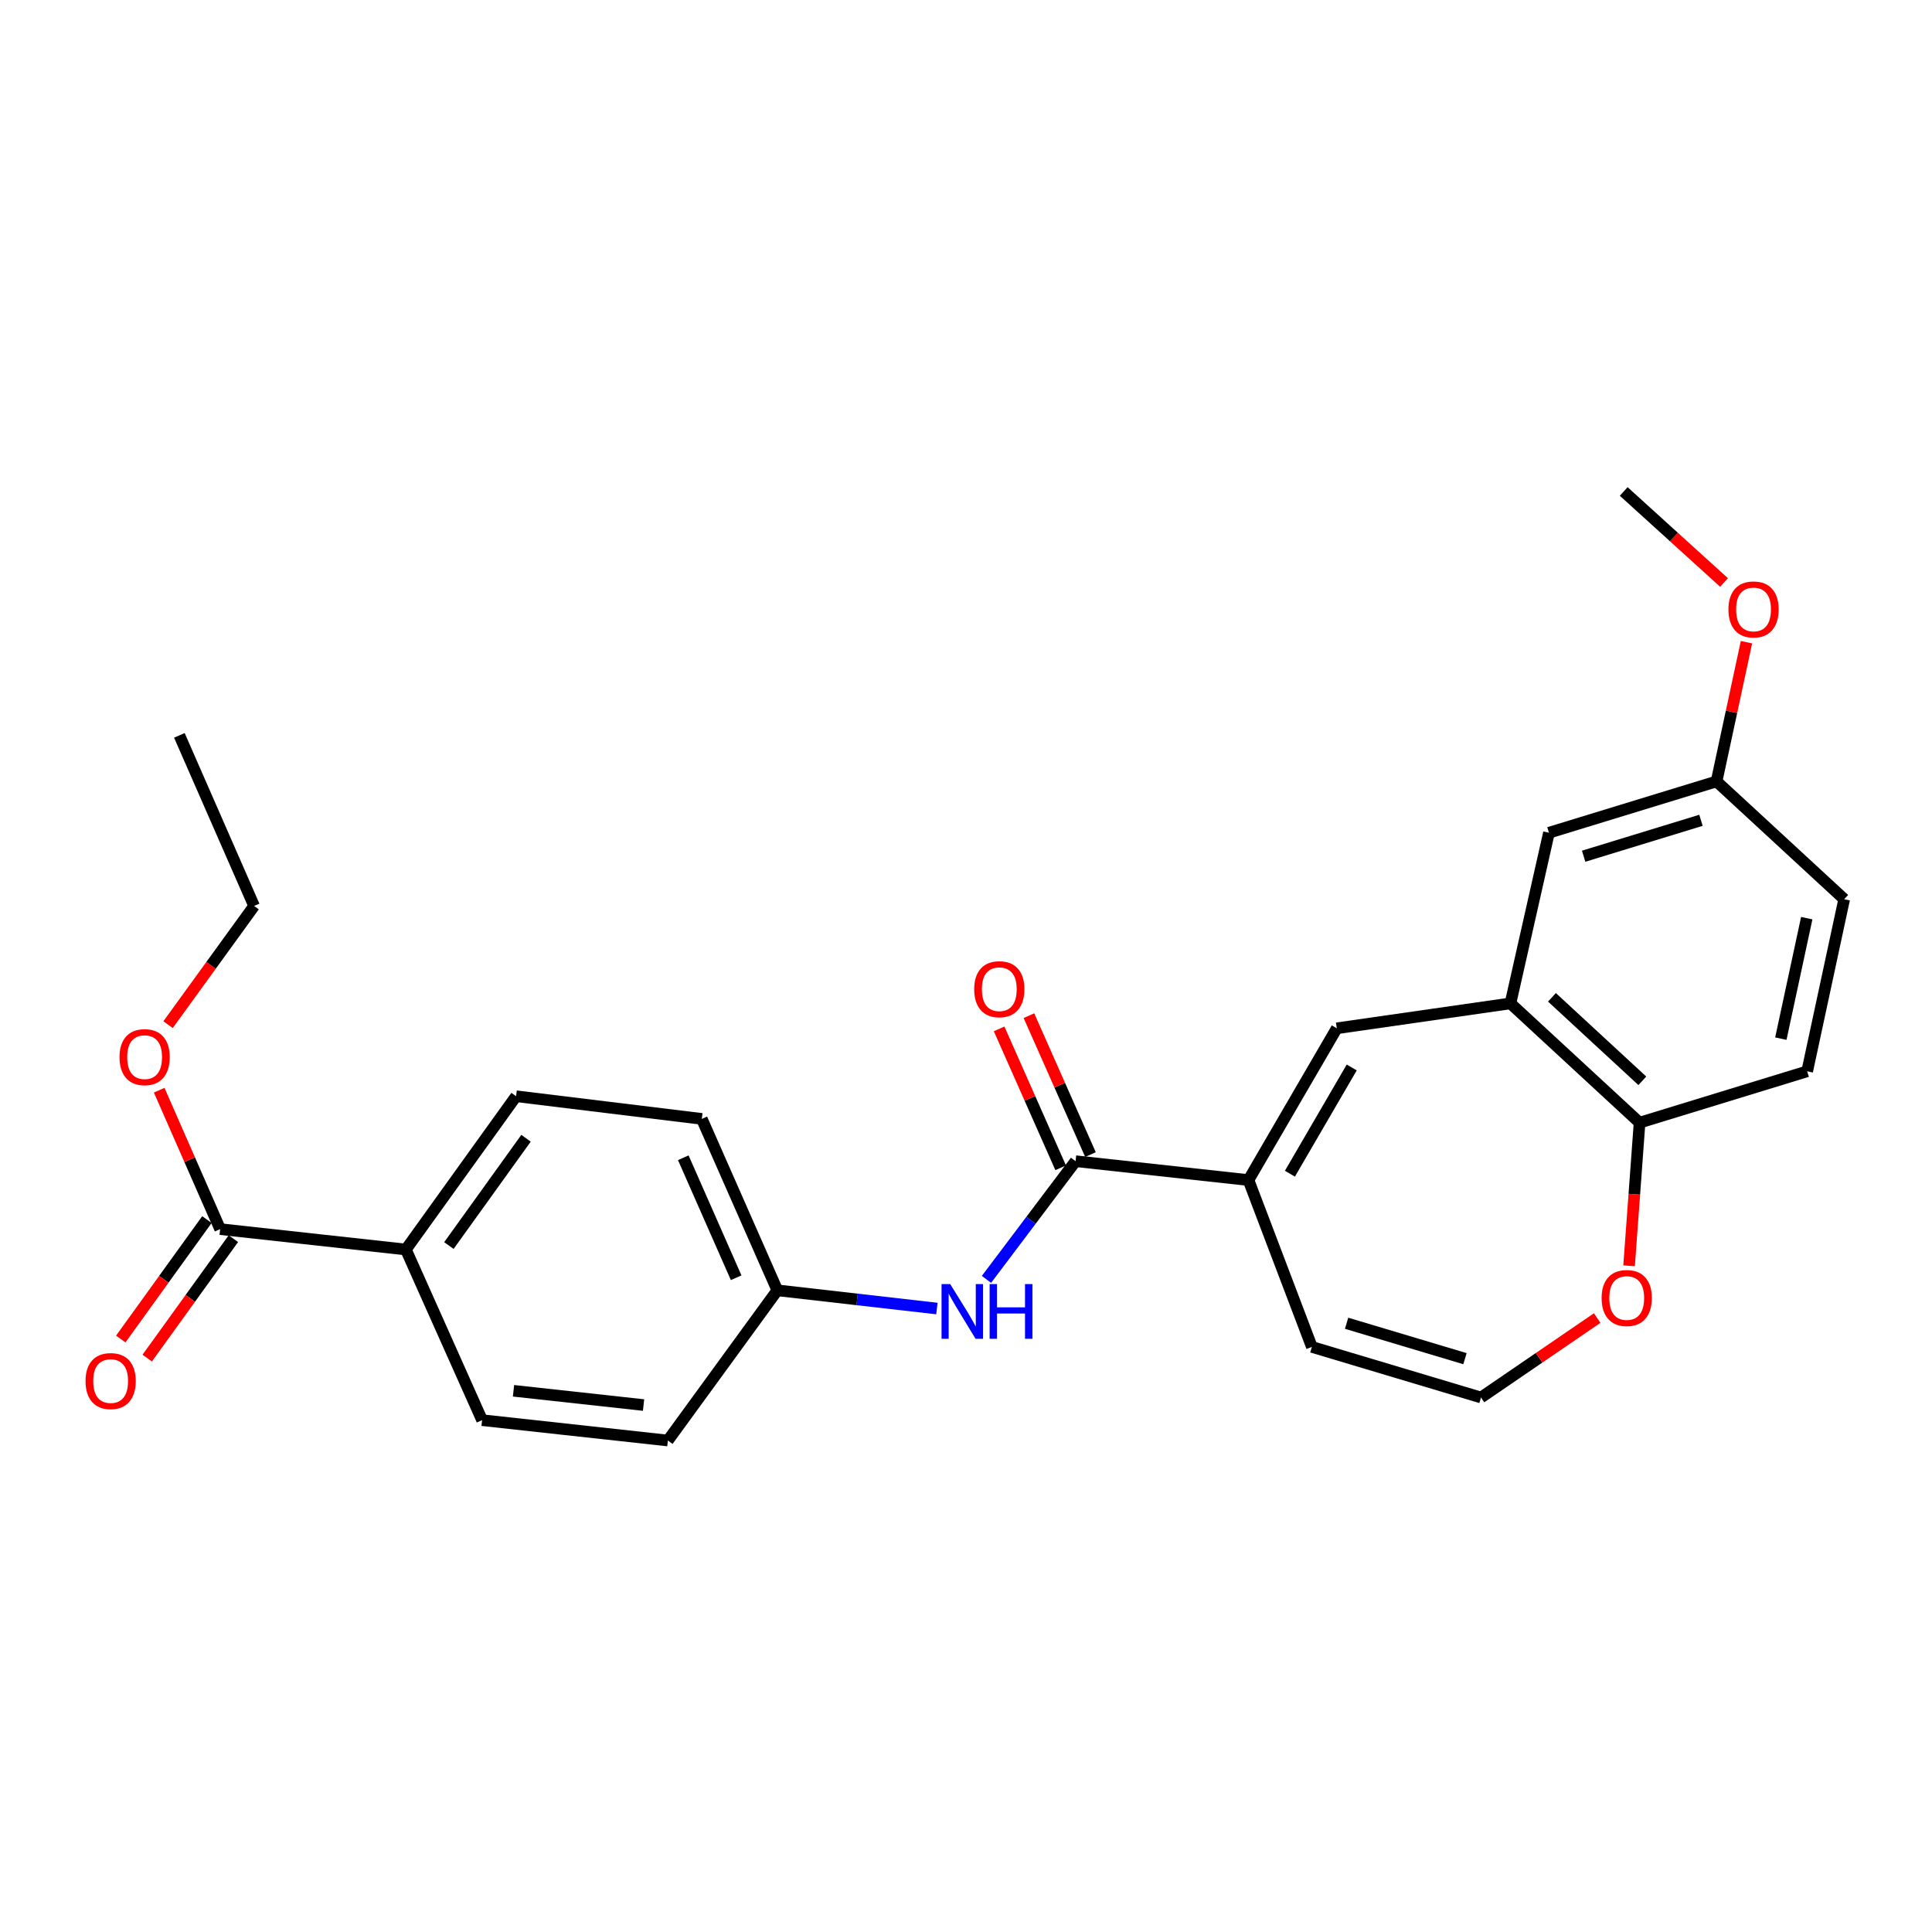 <?xml version='1.0' encoding='iso-8859-1'?>
<svg version='1.1' baseProfile='full'
              xmlns='http://www.w3.org/2000/svg'
                      xmlns:rdkit='http://www.rdkit.org/xml'
                      xmlns:xlink='http://www.w3.org/1999/xlink'
                  xml:space='preserve'
width='1000px' height='1000px' viewBox='0 0 1000 1000'>
<!-- END OF HEADER -->
<rect style='opacity:1.0;fill:#FFFFFF;stroke:none' width='1000' height='1000' x='0' y='0'> </rect>
<path class='bond-0' d='M 646.206,610.802 L 556.713,601.029' style='fill:none;fill-rule:evenodd;stroke:#000000;stroke-width:6px;stroke-linecap:butt;stroke-linejoin:miter;stroke-opacity:1' />
<path class='bond-1' d='M 646.206,610.802 L 691.919,532.244' style='fill:none;fill-rule:evenodd;stroke:#000000;stroke-width:6px;stroke-linecap:butt;stroke-linejoin:miter;stroke-opacity:1' />
<path class='bond-1' d='M 667.655,607.509 L 699.653,552.519' style='fill:none;fill-rule:evenodd;stroke:#000000;stroke-width:6px;stroke-linecap:butt;stroke-linejoin:miter;stroke-opacity:1' />
<path class='bond-8' d='M 646.206,610.802 L 679.023,697.162' style='fill:none;fill-rule:evenodd;stroke:#000000;stroke-width:6px;stroke-linecap:butt;stroke-linejoin:miter;stroke-opacity:1' />
<path class='bond-3' d='M 556.713,601.029 L 533.655,631.616' style='fill:none;fill-rule:evenodd;stroke:#000000;stroke-width:6px;stroke-linecap:butt;stroke-linejoin:miter;stroke-opacity:1' />
<path class='bond-3' d='M 533.655,631.616 L 510.596,662.204' style='fill:none;fill-rule:evenodd;stroke:#0000FF;stroke-width:6px;stroke-linecap:butt;stroke-linejoin:miter;stroke-opacity:1' />
<path class='bond-11' d='M 564.431,597.61 L 548.502,561.658' style='fill:none;fill-rule:evenodd;stroke:#000000;stroke-width:6px;stroke-linecap:butt;stroke-linejoin:miter;stroke-opacity:1' />
<path class='bond-11' d='M 548.502,561.658 L 532.574,525.707' style='fill:none;fill-rule:evenodd;stroke:#FF0000;stroke-width:6px;stroke-linecap:butt;stroke-linejoin:miter;stroke-opacity:1' />
<path class='bond-11' d='M 548.996,604.448 L 533.068,568.497' style='fill:none;fill-rule:evenodd;stroke:#000000;stroke-width:6px;stroke-linecap:butt;stroke-linejoin:miter;stroke-opacity:1' />
<path class='bond-11' d='M 533.068,568.497 L 517.139,532.545' style='fill:none;fill-rule:evenodd;stroke:#FF0000;stroke-width:6px;stroke-linecap:butt;stroke-linejoin:miter;stroke-opacity:1' />
<path class='bond-2' d='M 691.919,532.244 L 781.806,519.349' style='fill:none;fill-rule:evenodd;stroke:#000000;stroke-width:6px;stroke-linecap:butt;stroke-linejoin:miter;stroke-opacity:1' />
<path class='bond-5' d='M 781.806,519.349 L 848.639,581.09' style='fill:none;fill-rule:evenodd;stroke:#000000;stroke-width:6px;stroke-linecap:butt;stroke-linejoin:miter;stroke-opacity:1' />
<path class='bond-5' d='M 803.286,516.209 L 850.07,559.428' style='fill:none;fill-rule:evenodd;stroke:#000000;stroke-width:6px;stroke-linecap:butt;stroke-linejoin:miter;stroke-opacity:1' />
<path class='bond-10' d='M 781.806,519.349 L 801.736,431.019' style='fill:none;fill-rule:evenodd;stroke:#000000;stroke-width:6px;stroke-linecap:butt;stroke-linejoin:miter;stroke-opacity:1' />
<path class='bond-14' d='M 484.937,677.296 L 443.642,672.58' style='fill:none;fill-rule:evenodd;stroke:#0000FF;stroke-width:6px;stroke-linecap:butt;stroke-linejoin:miter;stroke-opacity:1' />
<path class='bond-14' d='M 443.642,672.58 L 402.347,667.863' style='fill:none;fill-rule:evenodd;stroke:#000000;stroke-width:6px;stroke-linecap:butt;stroke-linejoin:miter;stroke-opacity:1' />
<path class='bond-4' d='M 113.947,636.19 L 210.08,646.742' style='fill:none;fill-rule:evenodd;stroke:#000000;stroke-width:6px;stroke-linecap:butt;stroke-linejoin:miter;stroke-opacity:1' />
<path class='bond-12' d='M 107.102,631.252 L 84.802,662.164' style='fill:none;fill-rule:evenodd;stroke:#000000;stroke-width:6px;stroke-linecap:butt;stroke-linejoin:miter;stroke-opacity:1' />
<path class='bond-12' d='M 84.802,662.164 L 62.502,693.077' style='fill:none;fill-rule:evenodd;stroke:#FF0000;stroke-width:6px;stroke-linecap:butt;stroke-linejoin:miter;stroke-opacity:1' />
<path class='bond-12' d='M 120.793,641.129 L 98.493,672.041' style='fill:none;fill-rule:evenodd;stroke:#000000;stroke-width:6px;stroke-linecap:butt;stroke-linejoin:miter;stroke-opacity:1' />
<path class='bond-12' d='M 98.493,672.041 L 76.194,702.953' style='fill:none;fill-rule:evenodd;stroke:#FF0000;stroke-width:6px;stroke-linecap:butt;stroke-linejoin:miter;stroke-opacity:1' />
<path class='bond-18' d='M 113.947,636.19 L 98.173,600.237' style='fill:none;fill-rule:evenodd;stroke:#000000;stroke-width:6px;stroke-linecap:butt;stroke-linejoin:miter;stroke-opacity:1' />
<path class='bond-18' d='M 98.173,600.237 L 82.399,564.284' style='fill:none;fill-rule:evenodd;stroke:#FF0000;stroke-width:6px;stroke-linecap:butt;stroke-linejoin:miter;stroke-opacity:1' />
<path class='bond-13' d='M 848.639,581.09 L 935.394,554.51' style='fill:none;fill-rule:evenodd;stroke:#000000;stroke-width:6px;stroke-linecap:butt;stroke-linejoin:miter;stroke-opacity:1' />
<path class='bond-26' d='M 848.639,581.09 L 845.923,618.135' style='fill:none;fill-rule:evenodd;stroke:#000000;stroke-width:6px;stroke-linecap:butt;stroke-linejoin:miter;stroke-opacity:1' />
<path class='bond-26' d='M 845.923,618.135 L 843.207,655.18' style='fill:none;fill-rule:evenodd;stroke:#FF0000;stroke-width:6px;stroke-linecap:butt;stroke-linejoin:miter;stroke-opacity:1' />
<path class='bond-6' d='M 766.565,723.348 L 679.023,697.162' style='fill:none;fill-rule:evenodd;stroke:#000000;stroke-width:6px;stroke-linecap:butt;stroke-linejoin:miter;stroke-opacity:1' />
<path class='bond-6' d='M 758.272,703.246 L 696.992,684.916' style='fill:none;fill-rule:evenodd;stroke:#000000;stroke-width:6px;stroke-linecap:butt;stroke-linejoin:miter;stroke-opacity:1' />
<path class='bond-7' d='M 766.565,723.348 L 796.635,702.786' style='fill:none;fill-rule:evenodd;stroke:#000000;stroke-width:6px;stroke-linecap:butt;stroke-linejoin:miter;stroke-opacity:1' />
<path class='bond-7' d='M 796.635,702.786 L 826.706,682.225' style='fill:none;fill-rule:evenodd;stroke:#FF0000;stroke-width:6px;stroke-linecap:butt;stroke-linejoin:miter;stroke-opacity:1' />
<path class='bond-9' d='M 210.08,646.742 L 267.123,567.406' style='fill:none;fill-rule:evenodd;stroke:#000000;stroke-width:6px;stroke-linecap:butt;stroke-linejoin:miter;stroke-opacity:1' />
<path class='bond-9' d='M 232.343,644.696 L 272.273,589.161' style='fill:none;fill-rule:evenodd;stroke:#000000;stroke-width:6px;stroke-linecap:butt;stroke-linejoin:miter;stroke-opacity:1' />
<path class='bond-28' d='M 210.08,646.742 L 249.528,735.072' style='fill:none;fill-rule:evenodd;stroke:#000000;stroke-width:6px;stroke-linecap:butt;stroke-linejoin:miter;stroke-opacity:1' />
<path class='bond-17' d='M 801.736,431.019 L 888.49,404.458' style='fill:none;fill-rule:evenodd;stroke:#000000;stroke-width:6px;stroke-linecap:butt;stroke-linejoin:miter;stroke-opacity:1' />
<path class='bond-17' d='M 819.691,443.177 L 880.419,424.584' style='fill:none;fill-rule:evenodd;stroke:#000000;stroke-width:6px;stroke-linecap:butt;stroke-linejoin:miter;stroke-opacity:1' />
<path class='bond-27' d='M 935.394,554.51 L 954.545,465.43' style='fill:none;fill-rule:evenodd;stroke:#000000;stroke-width:6px;stroke-linecap:butt;stroke-linejoin:miter;stroke-opacity:1' />
<path class='bond-27' d='M 921.762,537.599 L 935.168,475.243' style='fill:none;fill-rule:evenodd;stroke:#000000;stroke-width:6px;stroke-linecap:butt;stroke-linejoin:miter;stroke-opacity:1' />
<path class='bond-19' d='M 402.347,667.863 L 345.689,745.613' style='fill:none;fill-rule:evenodd;stroke:#000000;stroke-width:6px;stroke-linecap:butt;stroke-linejoin:miter;stroke-opacity:1' />
<path class='bond-20' d='M 402.347,667.863 L 363.256,579.139' style='fill:none;fill-rule:evenodd;stroke:#000000;stroke-width:6px;stroke-linecap:butt;stroke-linejoin:miter;stroke-opacity:1' />
<path class='bond-20' d='M 381.034,661.361 L 353.671,599.254' style='fill:none;fill-rule:evenodd;stroke:#000000;stroke-width:6px;stroke-linecap:butt;stroke-linejoin:miter;stroke-opacity:1' />
<path class='bond-15' d='M 249.528,735.072 L 345.689,745.613' style='fill:none;fill-rule:evenodd;stroke:#000000;stroke-width:6px;stroke-linecap:butt;stroke-linejoin:miter;stroke-opacity:1' />
<path class='bond-15' d='M 265.792,719.871 L 333.105,727.251' style='fill:none;fill-rule:evenodd;stroke:#000000;stroke-width:6px;stroke-linecap:butt;stroke-linejoin:miter;stroke-opacity:1' />
<path class='bond-16' d='M 267.123,567.406 L 363.256,579.139' style='fill:none;fill-rule:evenodd;stroke:#000000;stroke-width:6px;stroke-linecap:butt;stroke-linejoin:miter;stroke-opacity:1' />
<path class='bond-21' d='M 888.49,404.458 L 954.545,465.43' style='fill:none;fill-rule:evenodd;stroke:#000000;stroke-width:6px;stroke-linecap:butt;stroke-linejoin:miter;stroke-opacity:1' />
<path class='bond-22' d='M 888.49,404.458 L 896.231,368.427' style='fill:none;fill-rule:evenodd;stroke:#000000;stroke-width:6px;stroke-linecap:butt;stroke-linejoin:miter;stroke-opacity:1' />
<path class='bond-22' d='M 896.231,368.427 L 903.972,332.397' style='fill:none;fill-rule:evenodd;stroke:#FF0000;stroke-width:6px;stroke-linecap:butt;stroke-linejoin:miter;stroke-opacity:1' />
<path class='bond-23' d='M 86.988,530.358 L 109.255,499.643' style='fill:none;fill-rule:evenodd;stroke:#FF0000;stroke-width:6px;stroke-linecap:butt;stroke-linejoin:miter;stroke-opacity:1' />
<path class='bond-23' d='M 109.255,499.643 L 131.523,468.928' style='fill:none;fill-rule:evenodd;stroke:#000000;stroke-width:6px;stroke-linecap:butt;stroke-linejoin:miter;stroke-opacity:1' />
<path class='bond-24' d='M 892.364,301.505 L 866.398,277.946' style='fill:none;fill-rule:evenodd;stroke:#FF0000;stroke-width:6px;stroke-linecap:butt;stroke-linejoin:miter;stroke-opacity:1' />
<path class='bond-24' d='M 866.398,277.946 L 840.433,254.387' style='fill:none;fill-rule:evenodd;stroke:#000000;stroke-width:6px;stroke-linecap:butt;stroke-linejoin:miter;stroke-opacity:1' />
<path class='bond-25' d='M 131.523,468.928 L 92.845,380.626' style='fill:none;fill-rule:evenodd;stroke:#000000;stroke-width:6px;stroke-linecap:butt;stroke-linejoin:miter;stroke-opacity:1' />
<path  class='atom-4' d='M 491.826 664.638
L 501.106 679.638
Q 502.026 681.118, 503.506 683.798
Q 504.986 686.478, 505.066 686.638
L 505.066 664.638
L 508.826 664.638
L 508.826 692.958
L 504.946 692.958
L 494.986 676.558
Q 493.826 674.638, 492.586 672.438
Q 491.386 670.238, 491.026 669.558
L 491.026 692.958
L 487.346 692.958
L 487.346 664.638
L 491.826 664.638
' fill='#0000FF'/>
<path  class='atom-4' d='M 512.226 664.638
L 516.066 664.638
L 516.066 676.678
L 530.546 676.678
L 530.546 664.638
L 534.386 664.638
L 534.386 692.958
L 530.546 692.958
L 530.546 679.878
L 516.066 679.878
L 516.066 692.958
L 512.226 692.958
L 512.226 664.638
' fill='#0000FF'/>
<path  class='atom-8' d='M 828.99 671.854
Q 828.99 665.054, 832.35 661.254
Q 835.71 657.454, 841.99 657.454
Q 848.27 657.454, 851.63 661.254
Q 854.99 665.054, 854.99 671.854
Q 854.99 678.734, 851.59 682.654
Q 848.19 686.534, 841.99 686.534
Q 835.75 686.534, 832.35 682.654
Q 828.99 678.774, 828.99 671.854
M 841.99 683.334
Q 846.31 683.334, 848.63 680.454
Q 850.99 677.534, 850.99 671.854
Q 850.99 666.294, 848.63 663.494
Q 846.31 660.654, 841.99 660.654
Q 837.67 660.654, 835.31 663.454
Q 832.99 666.254, 832.99 671.854
Q 832.99 677.574, 835.31 680.454
Q 837.67 683.334, 841.99 683.334
' fill='#FF0000'/>
<path  class='atom-12' d='M 504.238 512.01
Q 504.238 505.21, 507.598 501.41
Q 510.958 497.61, 517.238 497.61
Q 523.518 497.61, 526.878 501.41
Q 530.238 505.21, 530.238 512.01
Q 530.238 518.89, 526.838 522.81
Q 523.438 526.69, 517.238 526.69
Q 510.998 526.69, 507.598 522.81
Q 504.238 518.93, 504.238 512.01
M 517.238 523.49
Q 521.558 523.49, 523.878 520.61
Q 526.238 517.69, 526.238 512.01
Q 526.238 506.45, 523.878 503.65
Q 521.558 500.81, 517.238 500.81
Q 512.918 500.81, 510.558 503.61
Q 508.238 506.41, 508.238 512.01
Q 508.238 517.73, 510.558 520.61
Q 512.918 523.49, 517.238 523.49
' fill='#FF0000'/>
<path  class='atom-13' d='M 44.271 714.837
Q 44.271 708.037, 47.631 704.237
Q 50.991 700.437, 57.271 700.437
Q 63.551 700.437, 66.911 704.237
Q 70.271 708.037, 70.271 714.837
Q 70.271 721.717, 66.871 725.637
Q 63.471 729.517, 57.271 729.517
Q 51.031 729.517, 47.631 725.637
Q 44.271 721.757, 44.271 714.837
M 57.271 726.317
Q 61.591 726.317, 63.911 723.437
Q 66.271 720.517, 66.271 714.837
Q 66.271 709.277, 63.911 706.477
Q 61.591 703.637, 57.271 703.637
Q 52.951 703.637, 50.591 706.437
Q 48.271 709.237, 48.271 714.837
Q 48.271 720.557, 50.591 723.437
Q 52.951 726.317, 57.271 726.317
' fill='#FF0000'/>
<path  class='atom-19' d='M 61.856 547.171
Q 61.856 540.371, 65.216 536.571
Q 68.576 532.771, 74.856 532.771
Q 81.136 532.771, 84.496 536.571
Q 87.856 540.371, 87.856 547.171
Q 87.856 554.051, 84.456 557.971
Q 81.056 561.851, 74.856 561.851
Q 68.616 561.851, 65.216 557.971
Q 61.856 554.091, 61.856 547.171
M 74.856 558.651
Q 79.176 558.651, 81.496 555.771
Q 83.856 552.851, 83.856 547.171
Q 83.856 541.611, 81.496 538.811
Q 79.176 535.971, 74.856 535.971
Q 70.536 535.971, 68.176 538.771
Q 65.856 541.571, 65.856 547.171
Q 65.856 552.891, 68.176 555.771
Q 70.536 558.651, 74.856 558.651
' fill='#FF0000'/>
<path  class='atom-23' d='M 894.632 315.439
Q 894.632 308.639, 897.992 304.839
Q 901.352 301.039, 907.632 301.039
Q 913.912 301.039, 917.272 304.839
Q 920.632 308.639, 920.632 315.439
Q 920.632 322.319, 917.232 326.239
Q 913.832 330.119, 907.632 330.119
Q 901.392 330.119, 897.992 326.239
Q 894.632 322.359, 894.632 315.439
M 907.632 326.919
Q 911.952 326.919, 914.272 324.039
Q 916.632 321.119, 916.632 315.439
Q 916.632 309.879, 914.272 307.079
Q 911.952 304.239, 907.632 304.239
Q 903.312 304.239, 900.952 307.039
Q 898.632 309.839, 898.632 315.439
Q 898.632 321.159, 900.952 324.039
Q 903.312 326.919, 907.632 326.919
' fill='#FF0000'/>
</svg>
